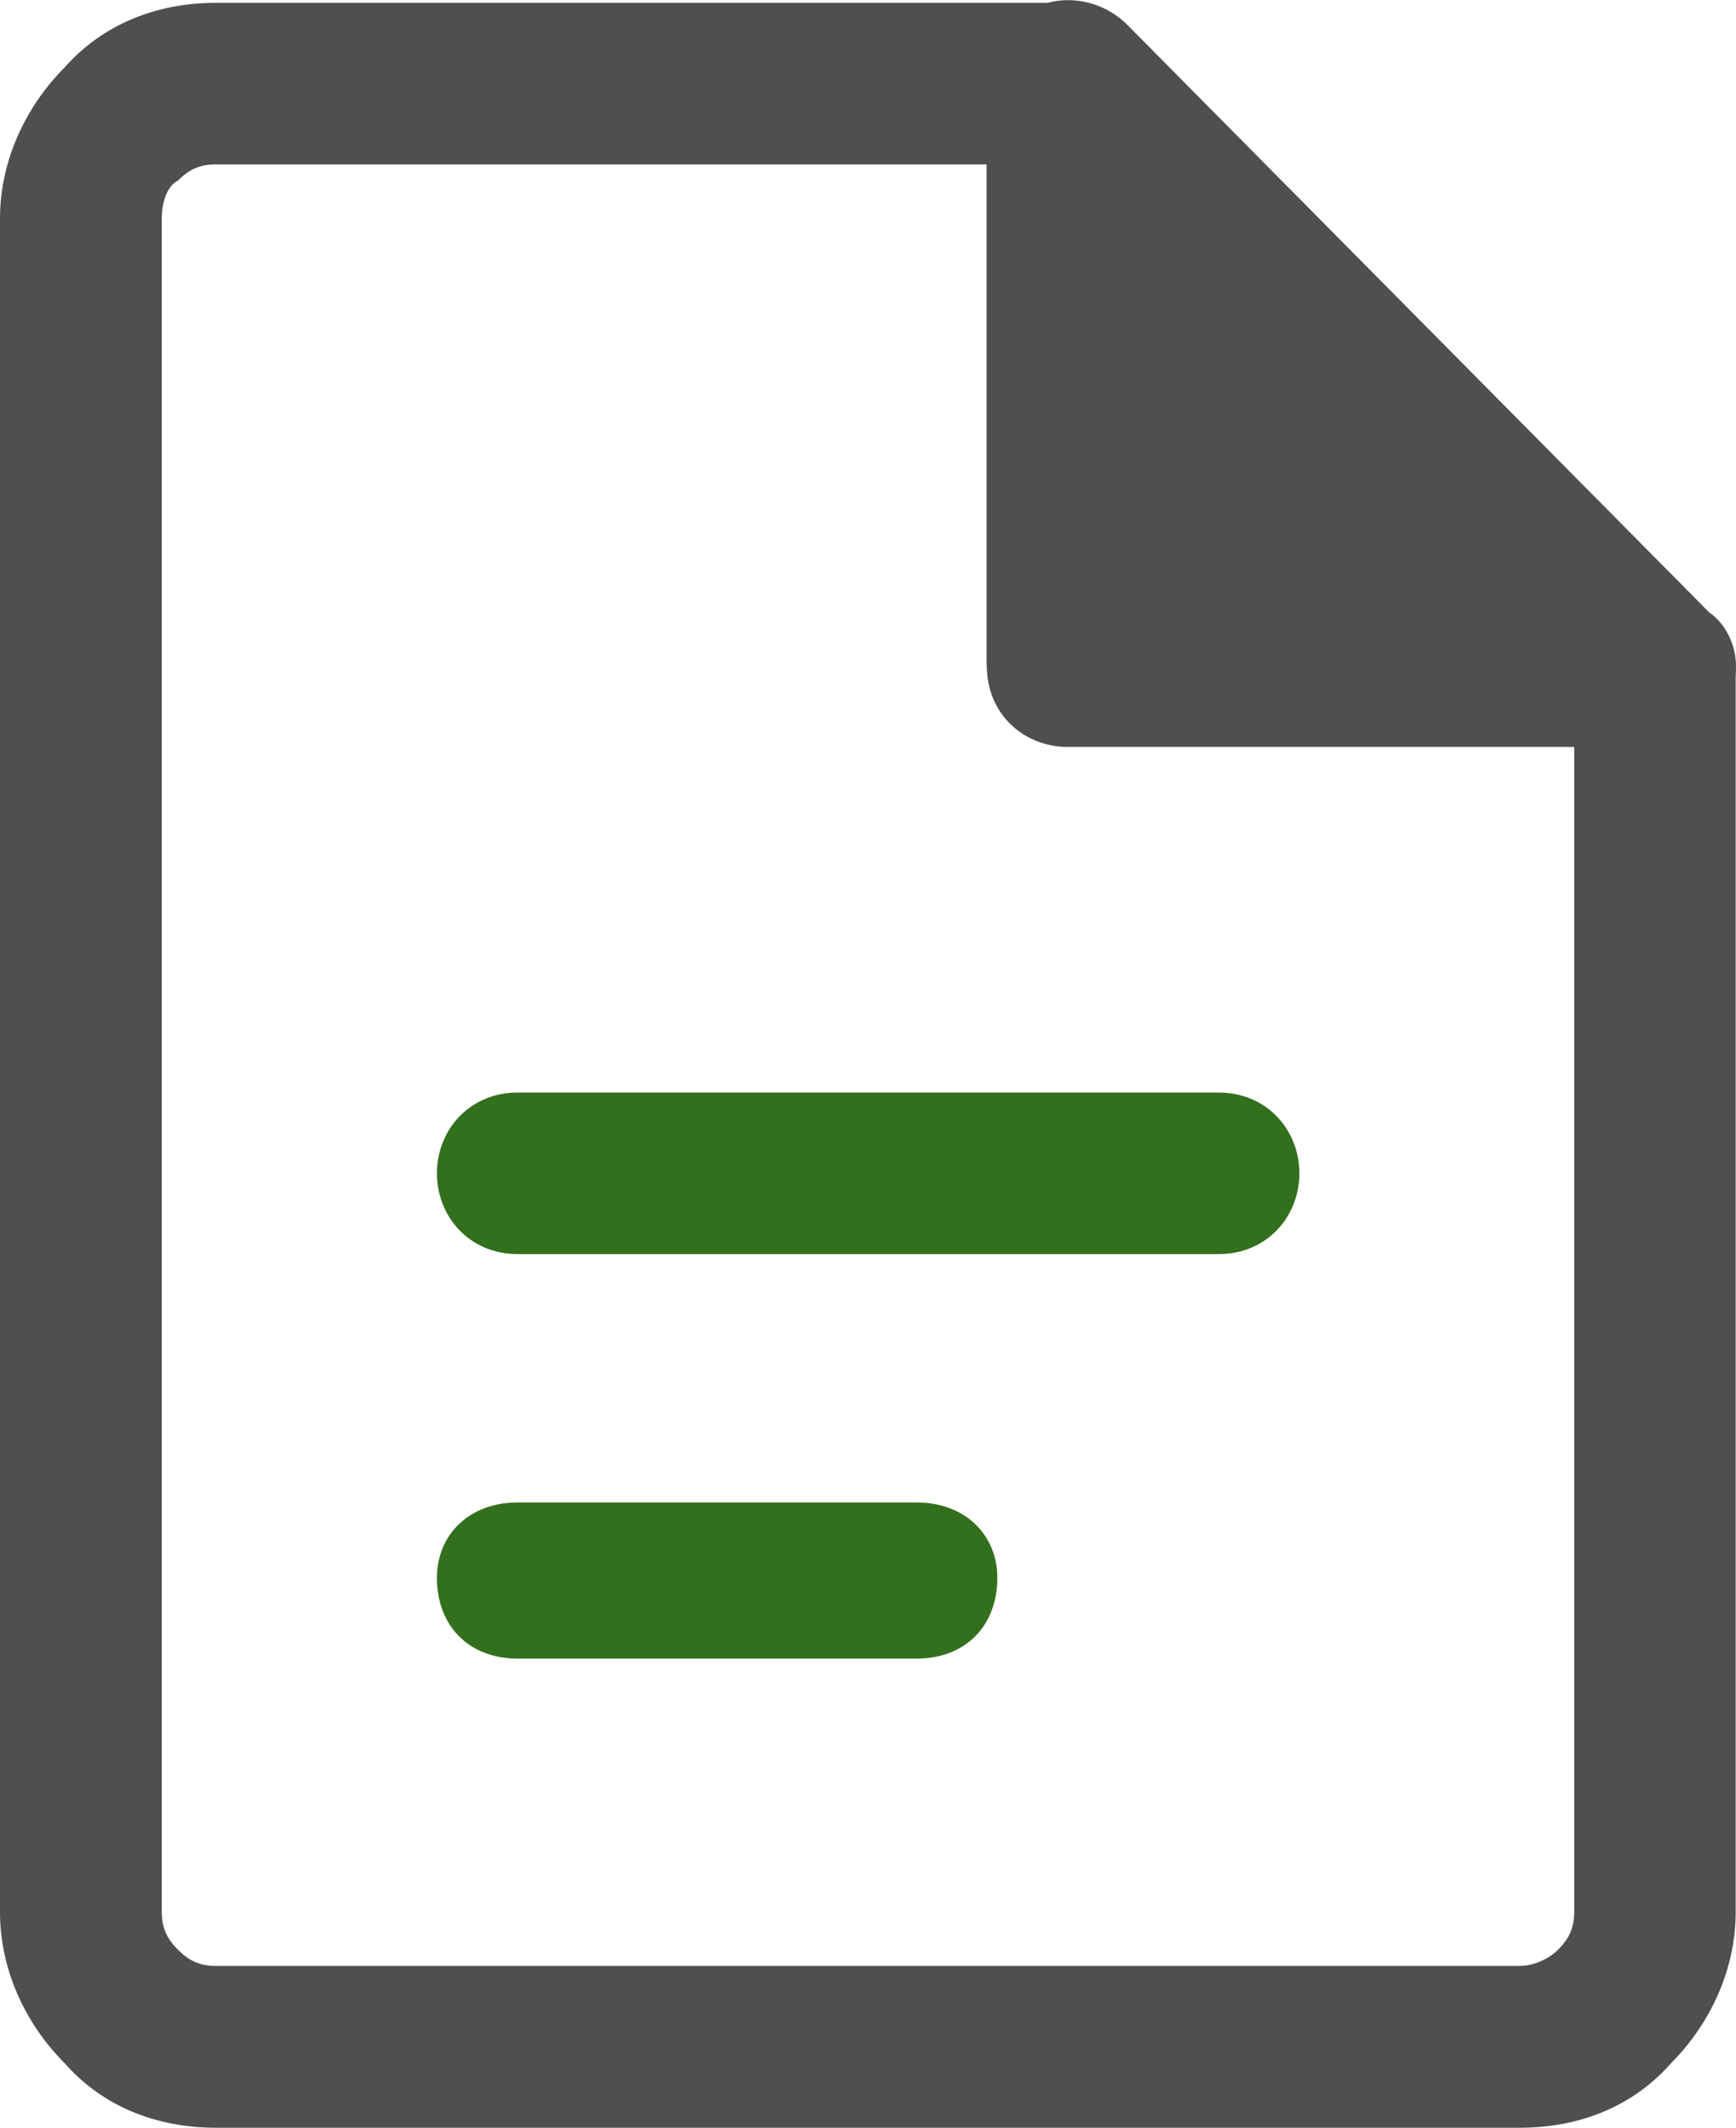 <?xml version="1.0" encoding="UTF-8"?><svg id="_레이어_2" xmlns="http://www.w3.org/2000/svg" viewBox="0 0 54.83 67.17"><defs><style>.cls-1{fill:#33701d;}.cls-1,.cls-2,.cls-3{stroke-width:0px;}.cls-2,.cls-3{fill:#4f4f4f;}.cls-3{fill-rule:evenodd;}</style></defs><g id="_레이어_1-2"><path class="cls-2" d="M48.02,67.17H6.81c-1.87,0-3.58-.68-4.77-2.04h0c-1.19-1.19-2.04-2.89-2.04-4.77V6.9c0-1.87.85-3.58,2.04-4.77h0C3.24.77,4.94.09,6.81.09h26.9c.68,0,1.36.34,1.87.68l18.39,18.56c.68.51.85,1.19.85,2.04v38.99h0c0,1.87-.85,3.58-2.04,4.77h0c-1.19,1.36-2.89,2.04-4.77,2.04ZM6.81,62.06h41.21c.34,0,.85-.17,1.19-.51s.51-.68.51-1.19h0V22.22L32.69,5.19H6.81c-.51,0-.85.17-1.19.51-.34.17-.51.68-.51,1.19v53.47c0,.51.17.85.51,1.19s.68.51,1.19.51h0Z"/><polygon class="cls-3" points="33.71 2.64 33.71 21.03 52.27 21.03 33.71 2.64"/><path class="cls-2" d="M36.27,8.77v9.71h9.88l-9.88-9.71ZM31.16,21.03V2.64c0-.68.34-1.36.85-1.87.85-1.02,2.55-1.02,3.58,0l18.39,18.56c.51.34.85,1.02.85,1.7,0,1.53-1.19,2.55-2.55,2.55h-18.56c-1.36,0-2.55-1.02-2.55-2.55Z"/><path class="cls-1" d="M16.35,39.59c-1.53,0-2.55-1.19-2.55-2.55s1.02-2.55,2.55-2.55h22.14c1.53,0,2.55,1.19,2.55,2.55s-1.02,2.55-2.55,2.55h-22.14Z"/><path class="cls-1" d="M16.35,52.36c-1.53,0-2.55-1.02-2.55-2.55,0-1.36,1.02-2.38,2.55-2.38h12.6c1.53,0,2.55,1.02,2.55,2.38,0,1.53-1.02,2.55-2.55,2.55h-12.6Z"/></g></svg>